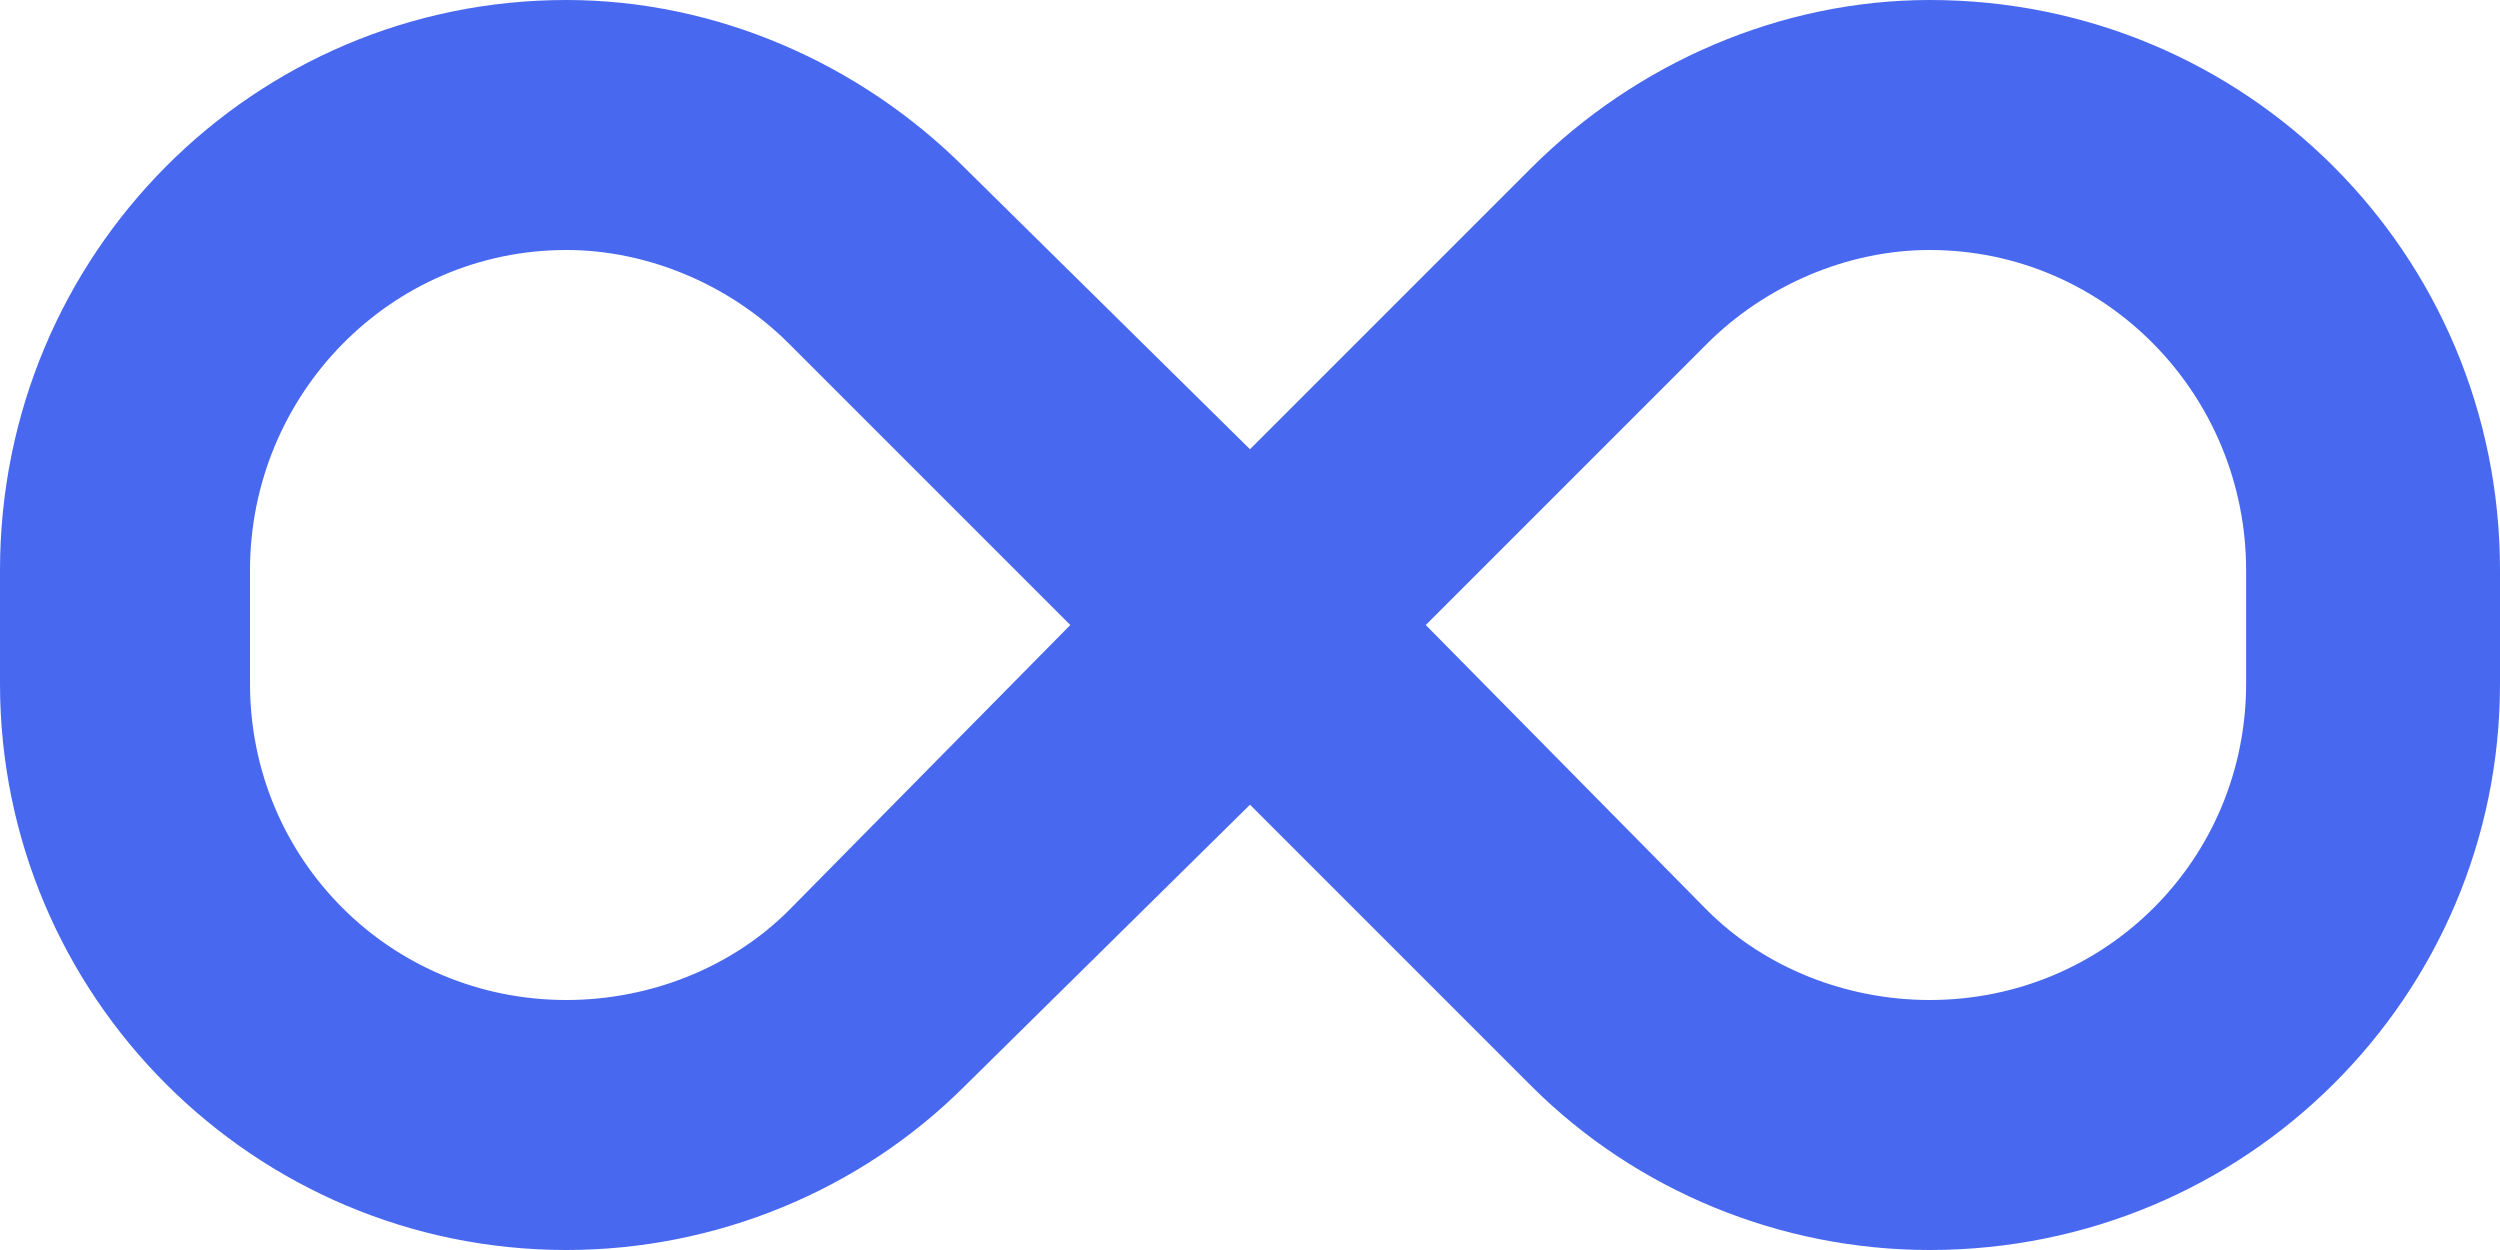 <?xml version="1.0" encoding="utf-8"?>
<svg xmlns="http://www.w3.org/2000/svg" width="40" height="20" viewBox="0 0 40 20" fill="none">
  <path d="M0 9.125C0 4.062 4.062 0 9.062 0C11.438 0 13.75 1 15.438 2.688L20 7.188L24.5 2.688C26.188 1 28.5 0 30.875 0C35.938 0 40 4.062 40 9.125V10.938C40 15.938 35.938 20 30.875 20C28.5 20 26.188 19.062 24.5 17.375L20 12.875L15.438 17.375C13.75 19.062 11.438 20 9.062 20C4.062 20 0 15.938 0 10.938V9.125ZM17.125 10L12.625 5.5C11.688 4.562 10.375 4 9.062 4C6.25 4 4 6.312 4 9.125V10.938C4 13.75 6.25 16 9.062 16C10.375 16 11.688 15.5 12.625 14.562L17.125 10ZM22.812 10L27.312 14.562C28.25 15.5 29.562 16 30.875 16C33.688 16 35.938 13.75 35.938 10.938V9.125C35.938 6.312 33.688 4 30.875 4C29.562 4 28.25 4.562 27.312 5.5L22.812 10Z" fill="#4768EF"/>
</svg>